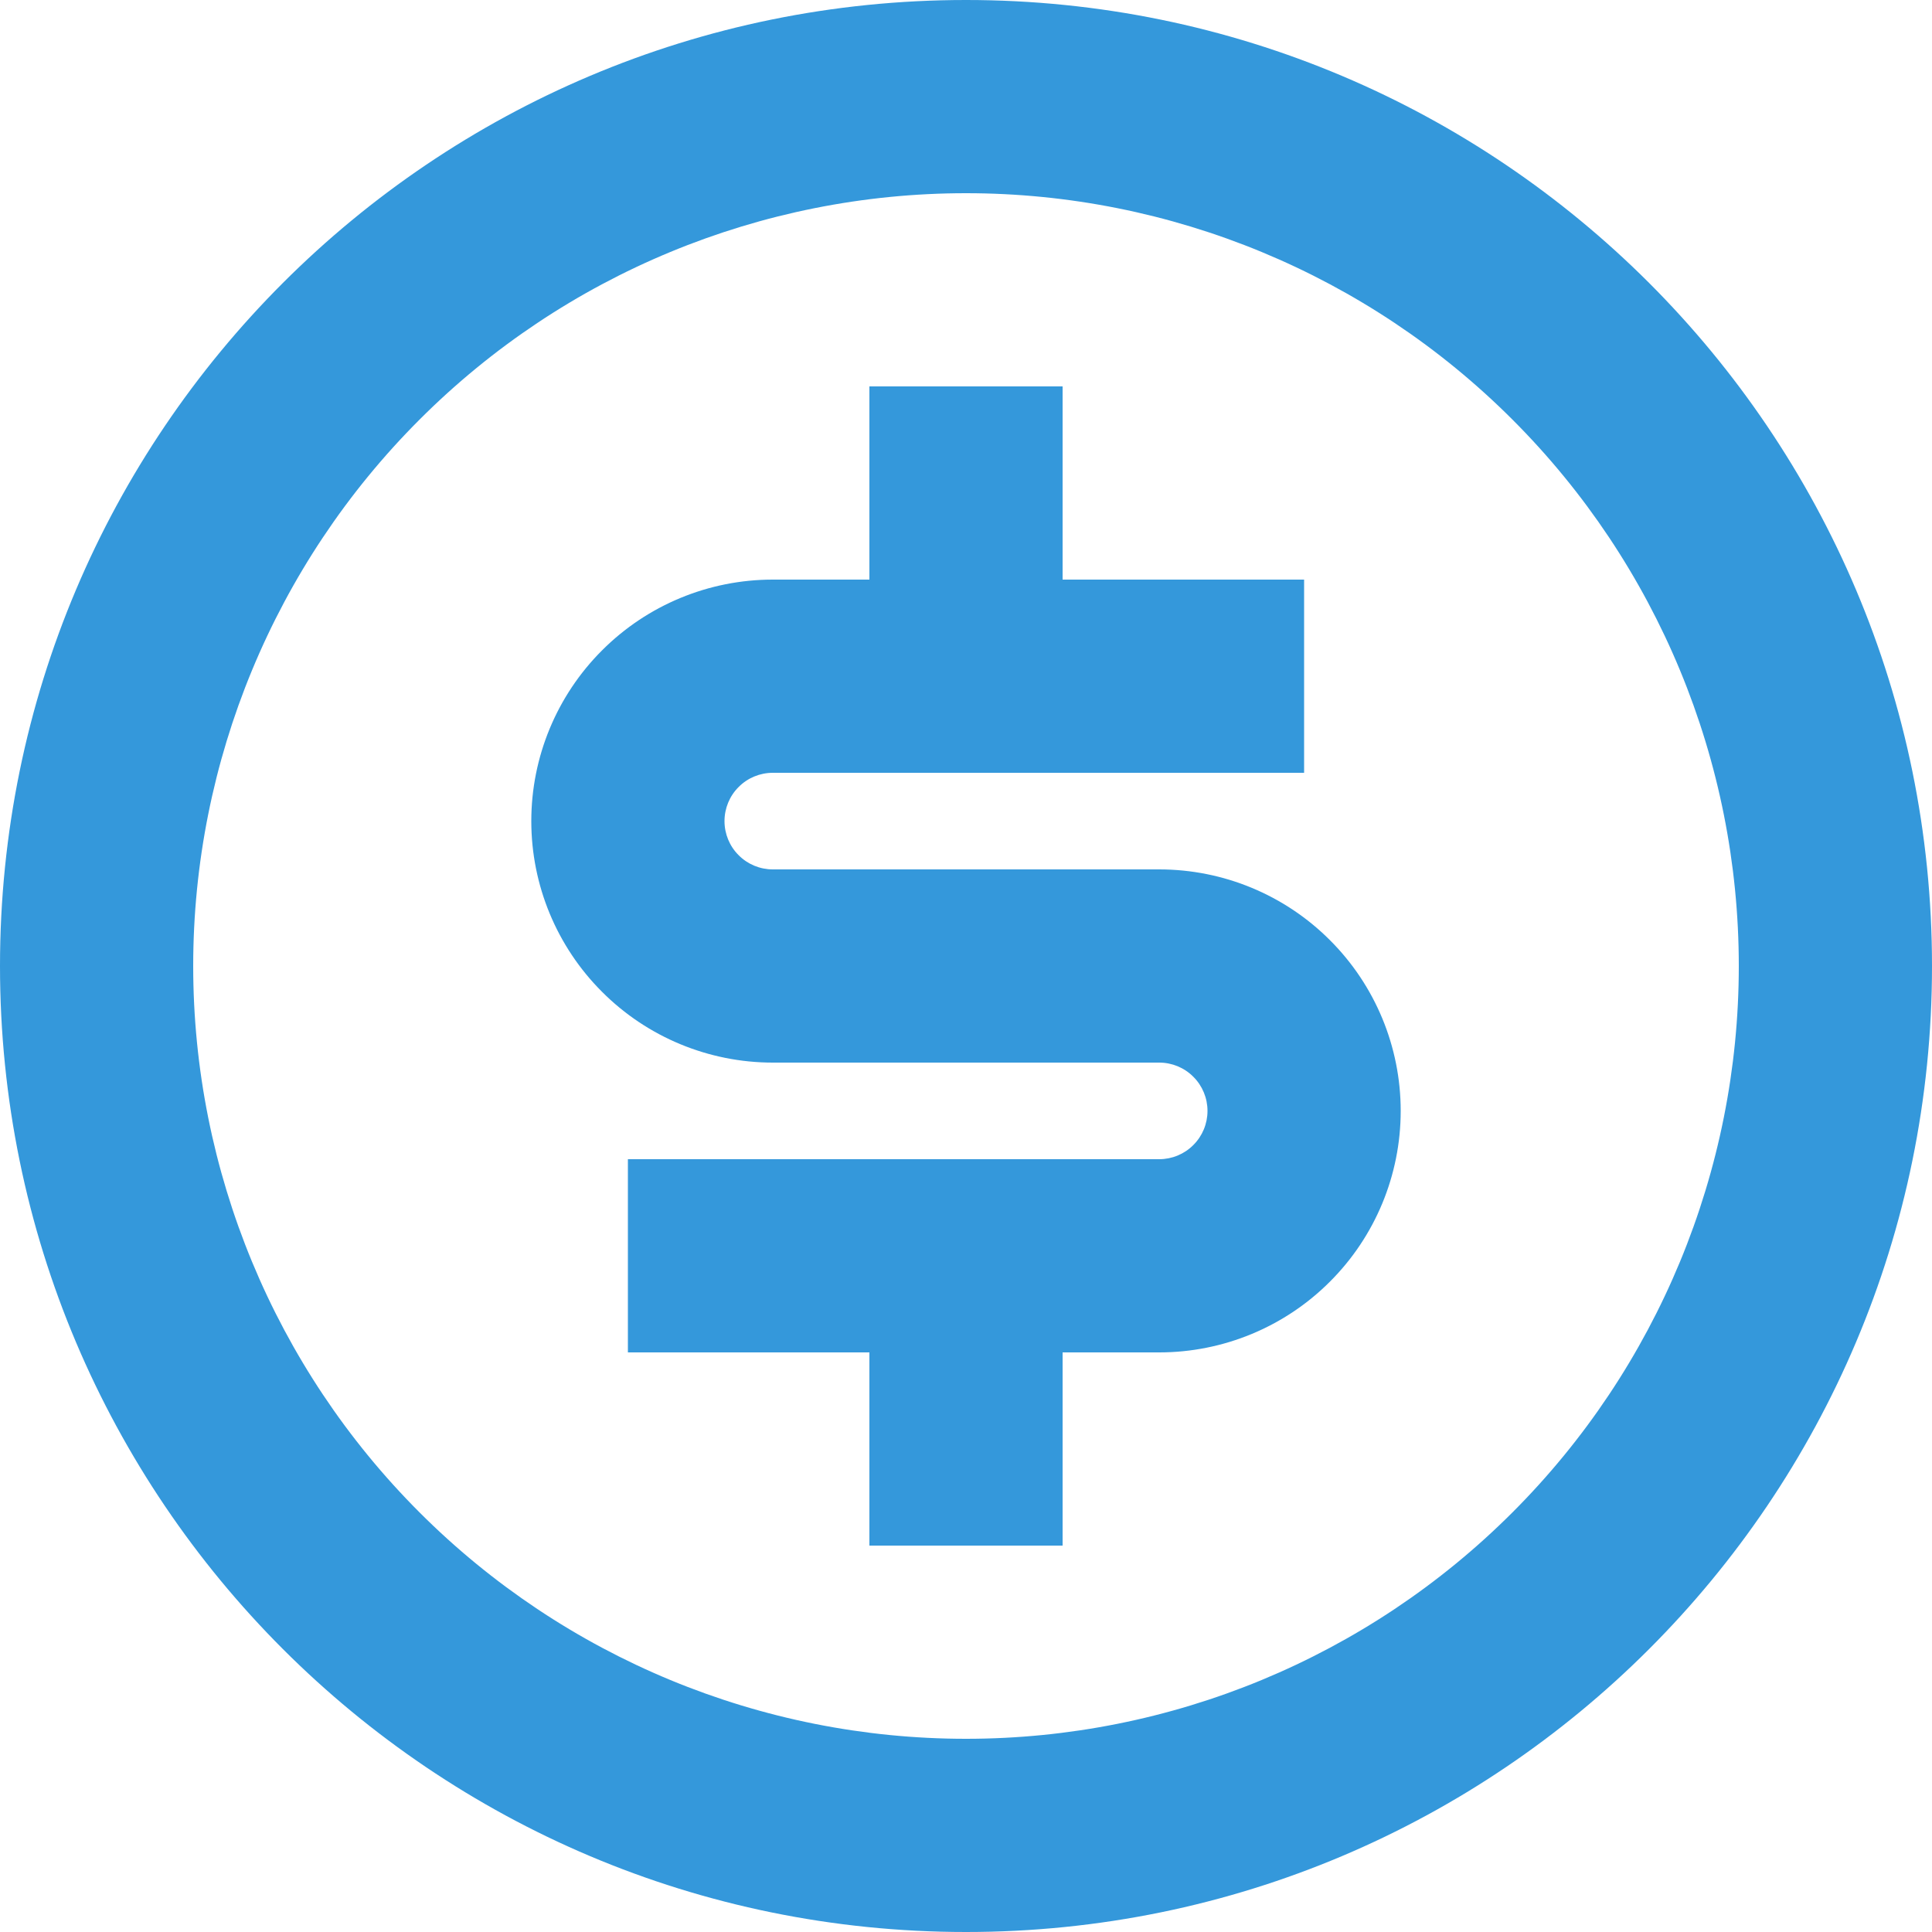 <svg width="24" height="24" viewBox="0 0 24 24" fill="none" xmlns="http://www.w3.org/2000/svg">
<path d="M12 24C5.372 24 0 18.628 0 12C0 5.372 5.372 0 12 0C18.628 0 24 5.372 24 12C24 18.628 18.628 24 12 24ZM12 21.6C14.546 21.6 16.988 20.589 18.788 18.788C20.589 16.988 21.6 14.546 21.6 12C21.6 9.454 20.589 7.012 18.788 5.212C16.988 3.411 14.546 2.4 12 2.4C9.454 2.4 7.012 3.411 5.212 5.212C3.411 7.012 2.4 9.454 2.4 12C2.4 14.546 3.411 16.988 5.212 18.788C7.012 20.589 9.454 21.6 12 21.6ZM7.8 14.4H14.4C14.559 14.4 14.712 14.337 14.824 14.224C14.937 14.112 15 13.959 15 13.8C15 13.641 14.937 13.488 14.824 13.376C14.712 13.263 14.559 13.2 14.4 13.2H9.6C8.804 13.2 8.041 12.884 7.479 12.321C6.916 11.759 6.6 10.996 6.6 10.2C6.6 9.404 6.916 8.641 7.479 8.079C8.041 7.516 8.804 7.2 9.6 7.2H10.8V4.8H13.2V7.2H16.2V9.6H9.6C9.441 9.6 9.288 9.663 9.176 9.776C9.063 9.888 9 10.041 9 10.2C9 10.359 9.063 10.512 9.176 10.624C9.288 10.737 9.441 10.8 9.6 10.8H14.4C15.196 10.8 15.959 11.116 16.521 11.679C17.084 12.241 17.4 13.004 17.4 13.8C17.4 14.596 17.084 15.359 16.521 15.921C15.959 16.484 15.196 16.8 14.4 16.8H13.2V19.2H10.8V16.8H7.8V14.4Z" fill="#3498DB"/>
</svg>
